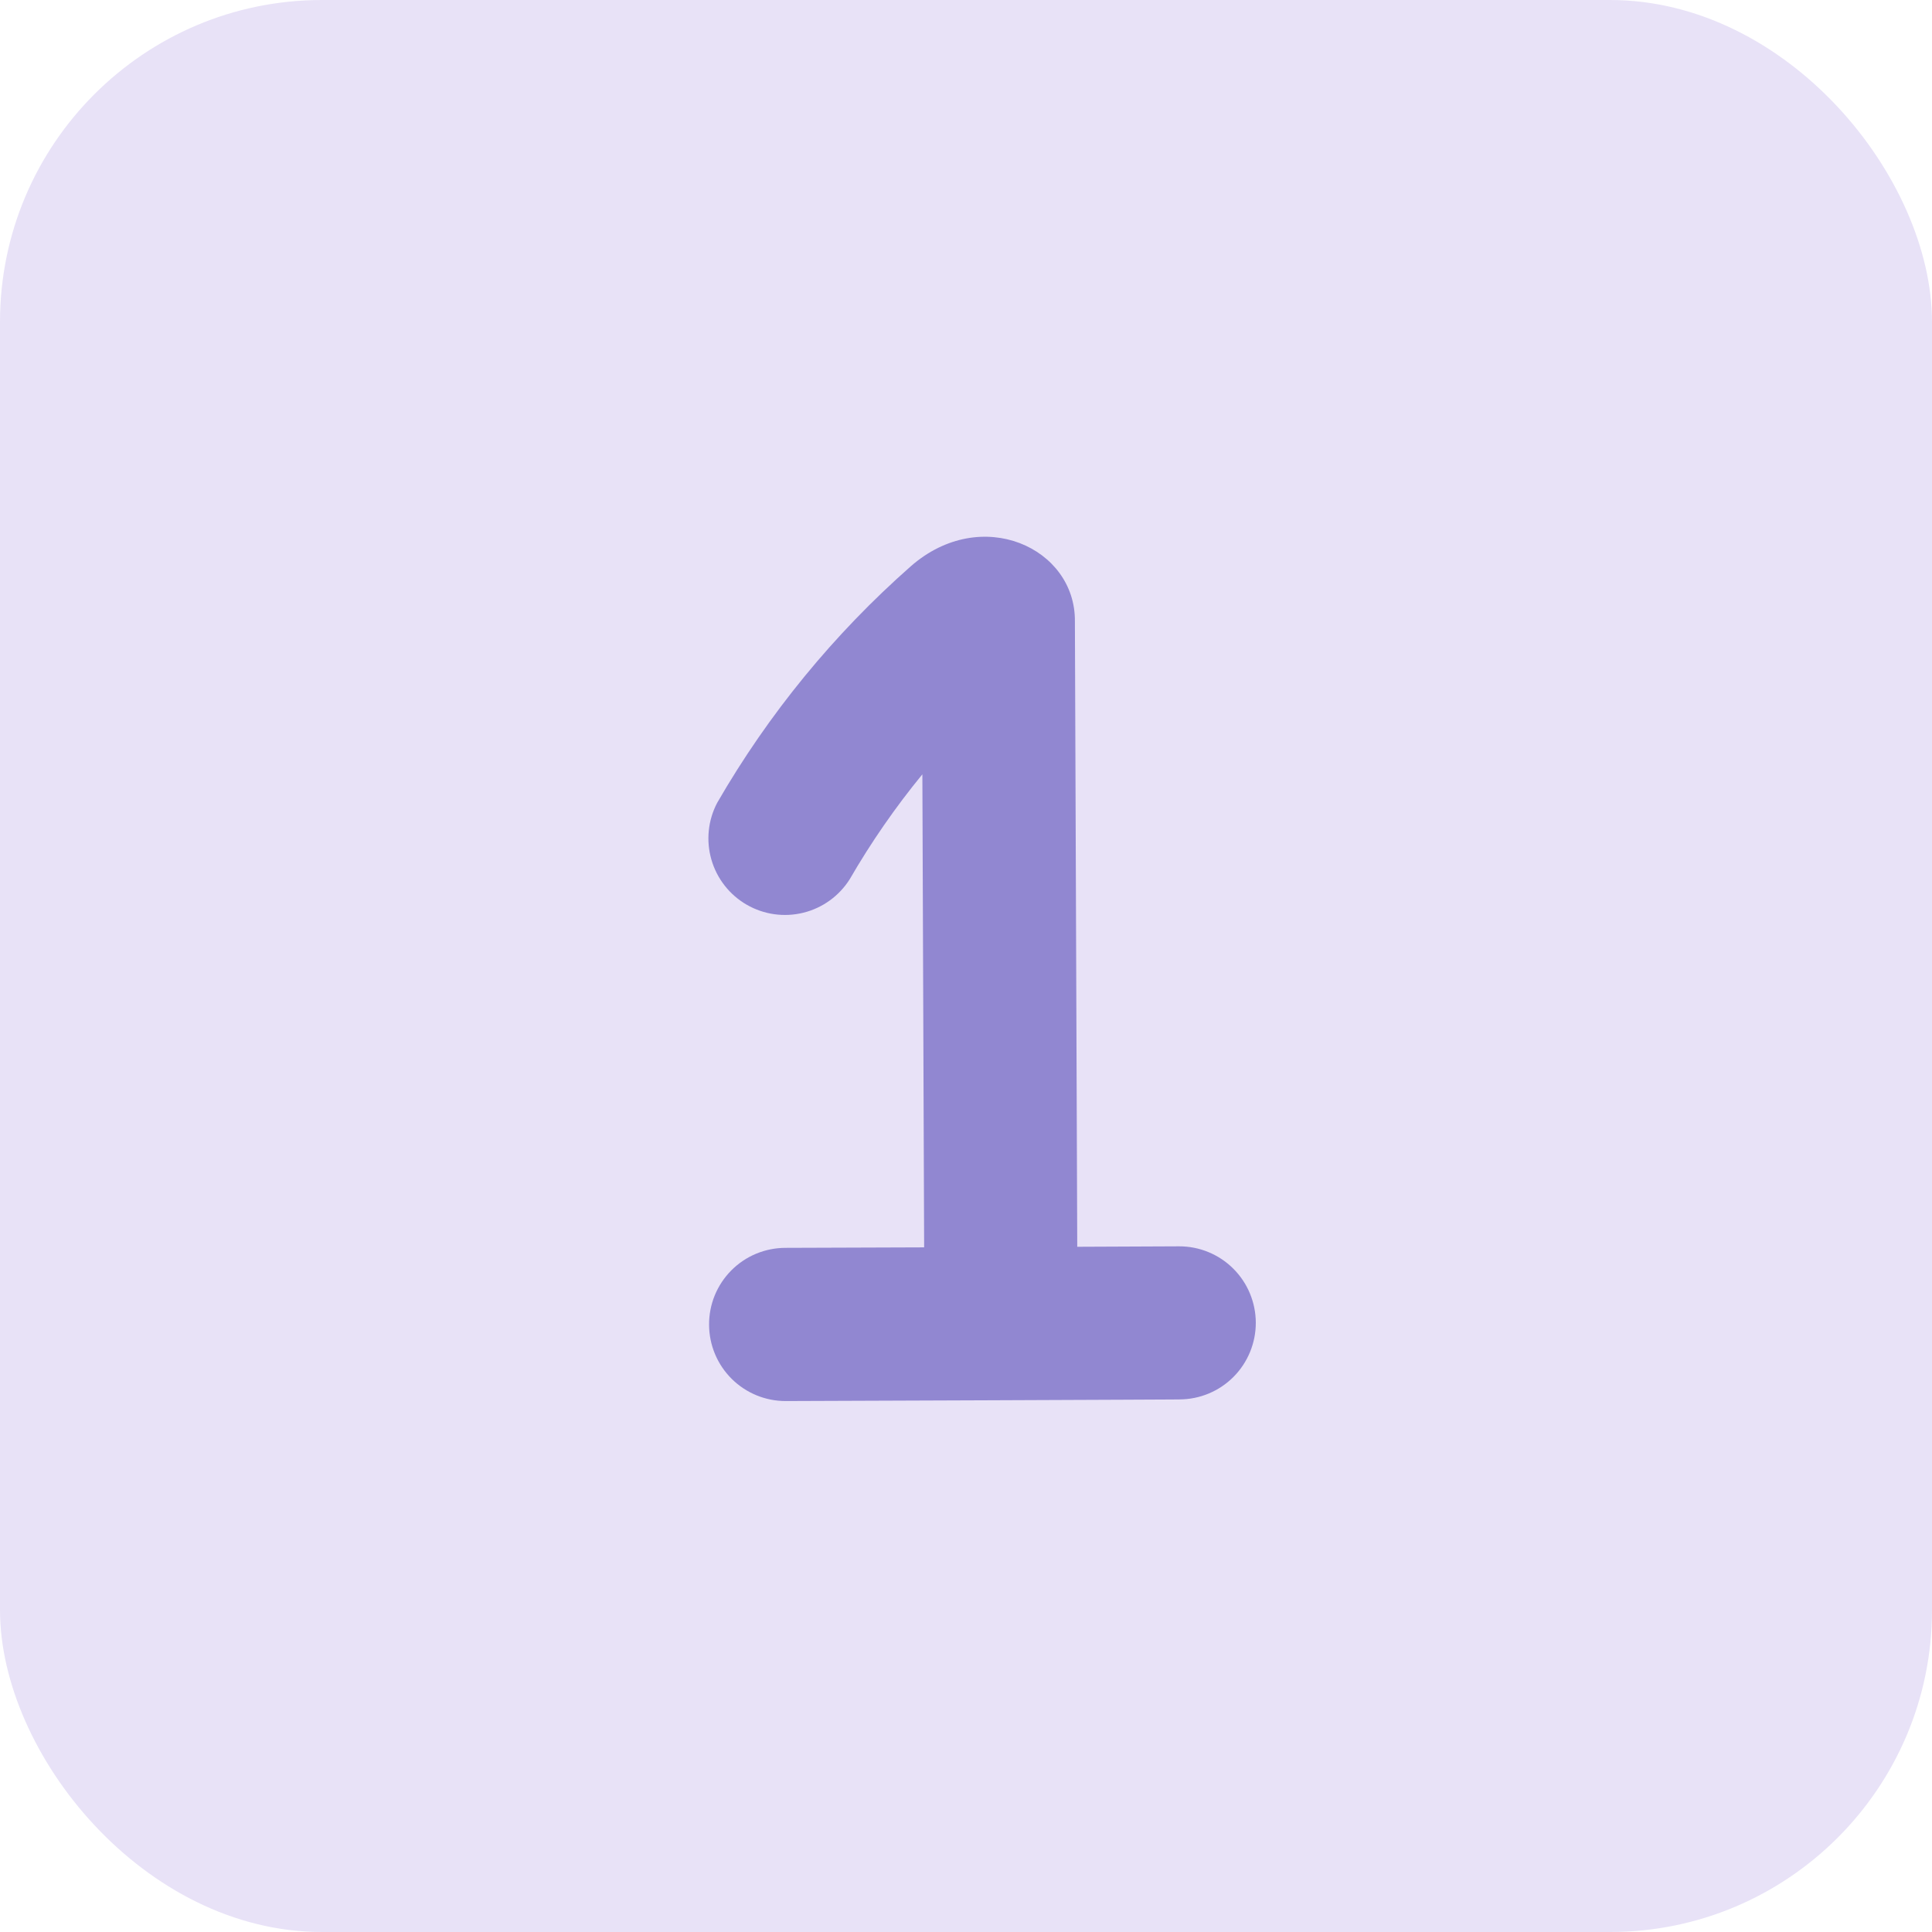 <?xml version="1.0" encoding="UTF-8"?> <svg xmlns="http://www.w3.org/2000/svg" width="60" height="60" viewBox="0 0 60 60" fill="none"><rect width="60" height="60" rx="10" fill="#E8E2F7"></rect><path d="M22.021 41.141C22.023 41.77 22.274 42.373 22.72 42.818C23.166 43.262 23.769 43.511 24.398 43.511C24.72 43.511 36.946 43.464 36.628 43.46C37.259 43.459 37.863 43.207 38.308 42.76C38.752 42.313 39.001 41.708 39 41.077C38.998 40.447 38.747 39.843 38.3 39.398C37.853 38.953 37.248 38.704 36.617 38.706L33.455 38.72L33.382 19.3C33.407 17.014 30.479 15.667 28.288 17.584C25.897 19.69 23.866 22.172 22.273 24.931C21.987 25.475 21.923 26.108 22.094 26.699C22.265 27.289 22.657 27.79 23.19 28.097C23.722 28.404 24.352 28.493 24.949 28.345C25.545 28.198 26.061 27.825 26.389 27.305C27.053 26.158 27.806 25.07 28.645 24.047L28.7 38.738L24.391 38.753C24.079 38.754 23.769 38.816 23.481 38.936C23.192 39.056 22.93 39.233 22.71 39.455C22.49 39.677 22.316 39.94 22.197 40.229C22.079 40.519 22.019 40.829 22.021 41.141Z" fill="#9187D1"></path></svg> 
